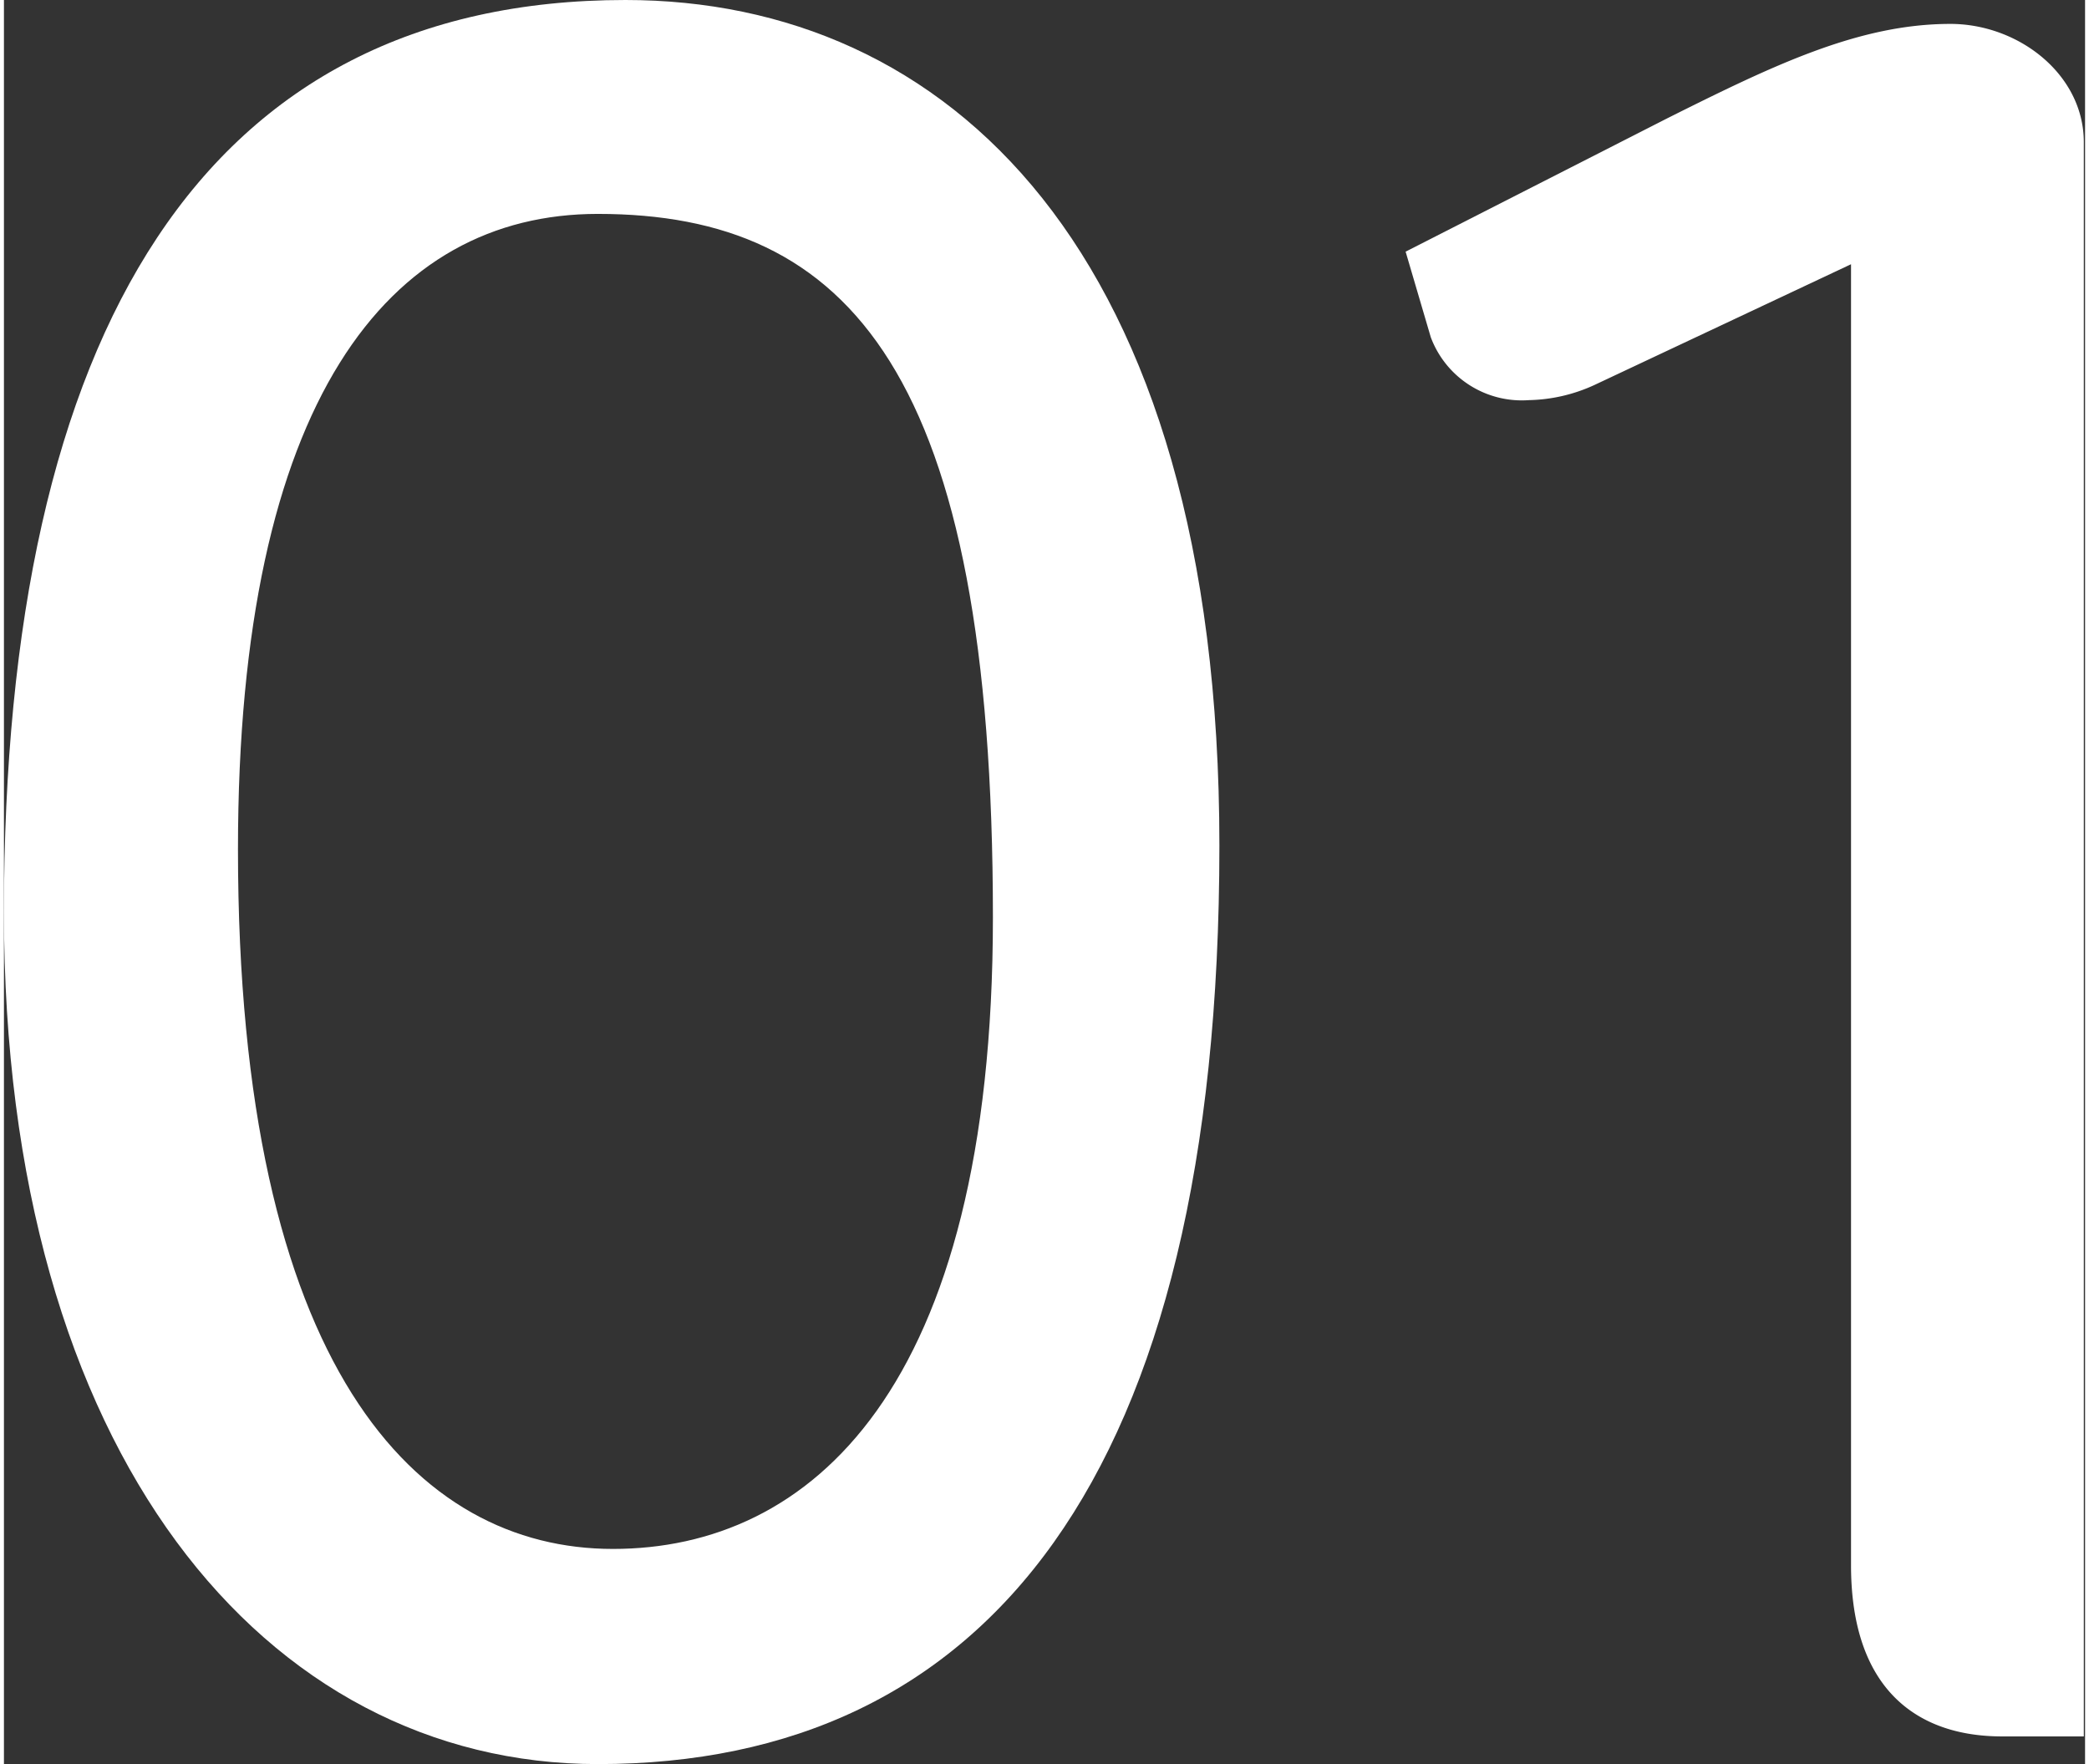 <?xml version="1.0"?>
<svg xmlns="http://www.w3.org/2000/svg" viewBox="0 0 66.16 56.08" width="45" height="38"><rect x="0" y="0" width="66.16" height="56.08" fill="#333333" stroke="none"/><defs><style>.cls-1{fill:#fff;}</style></defs><g id="Ebene_2" data-name="Ebene 2"><g id="Ebene_1-2" data-name="Ebene 1"><path class="cls-1" d="M18.88,56.08C8.32,56.08,0,46.24,0,29,0,10.48,6.4,0,19.76,0,29.92,0,38.64,7.84,38.64,26.88,38.64,47,31.2,56.08,18.88,56.08Zm0-49.28C12.24,6.8,7.44,12.72,7.44,27c0,16.48,5.68,22.24,11.92,22.24s12.08-5,12.08-20.08C31.44,11.84,26.88,6.8,18.88,6.8Z"/><path class="cls-1" d="M63.52,55.2c-2.72,0-4.8-1.52-4.8-5.44V8.4l-8.16,3.84a5.21,5.21,0,0,1-2.08.48,3.09,3.09,0,0,1-3.12-2L44.56,8l8.32-4.24c3.36-1.68,6.08-3,9-3,2.16,0,4.24,1.6,4.24,3.76V55.2Z"/></g></g></svg>
